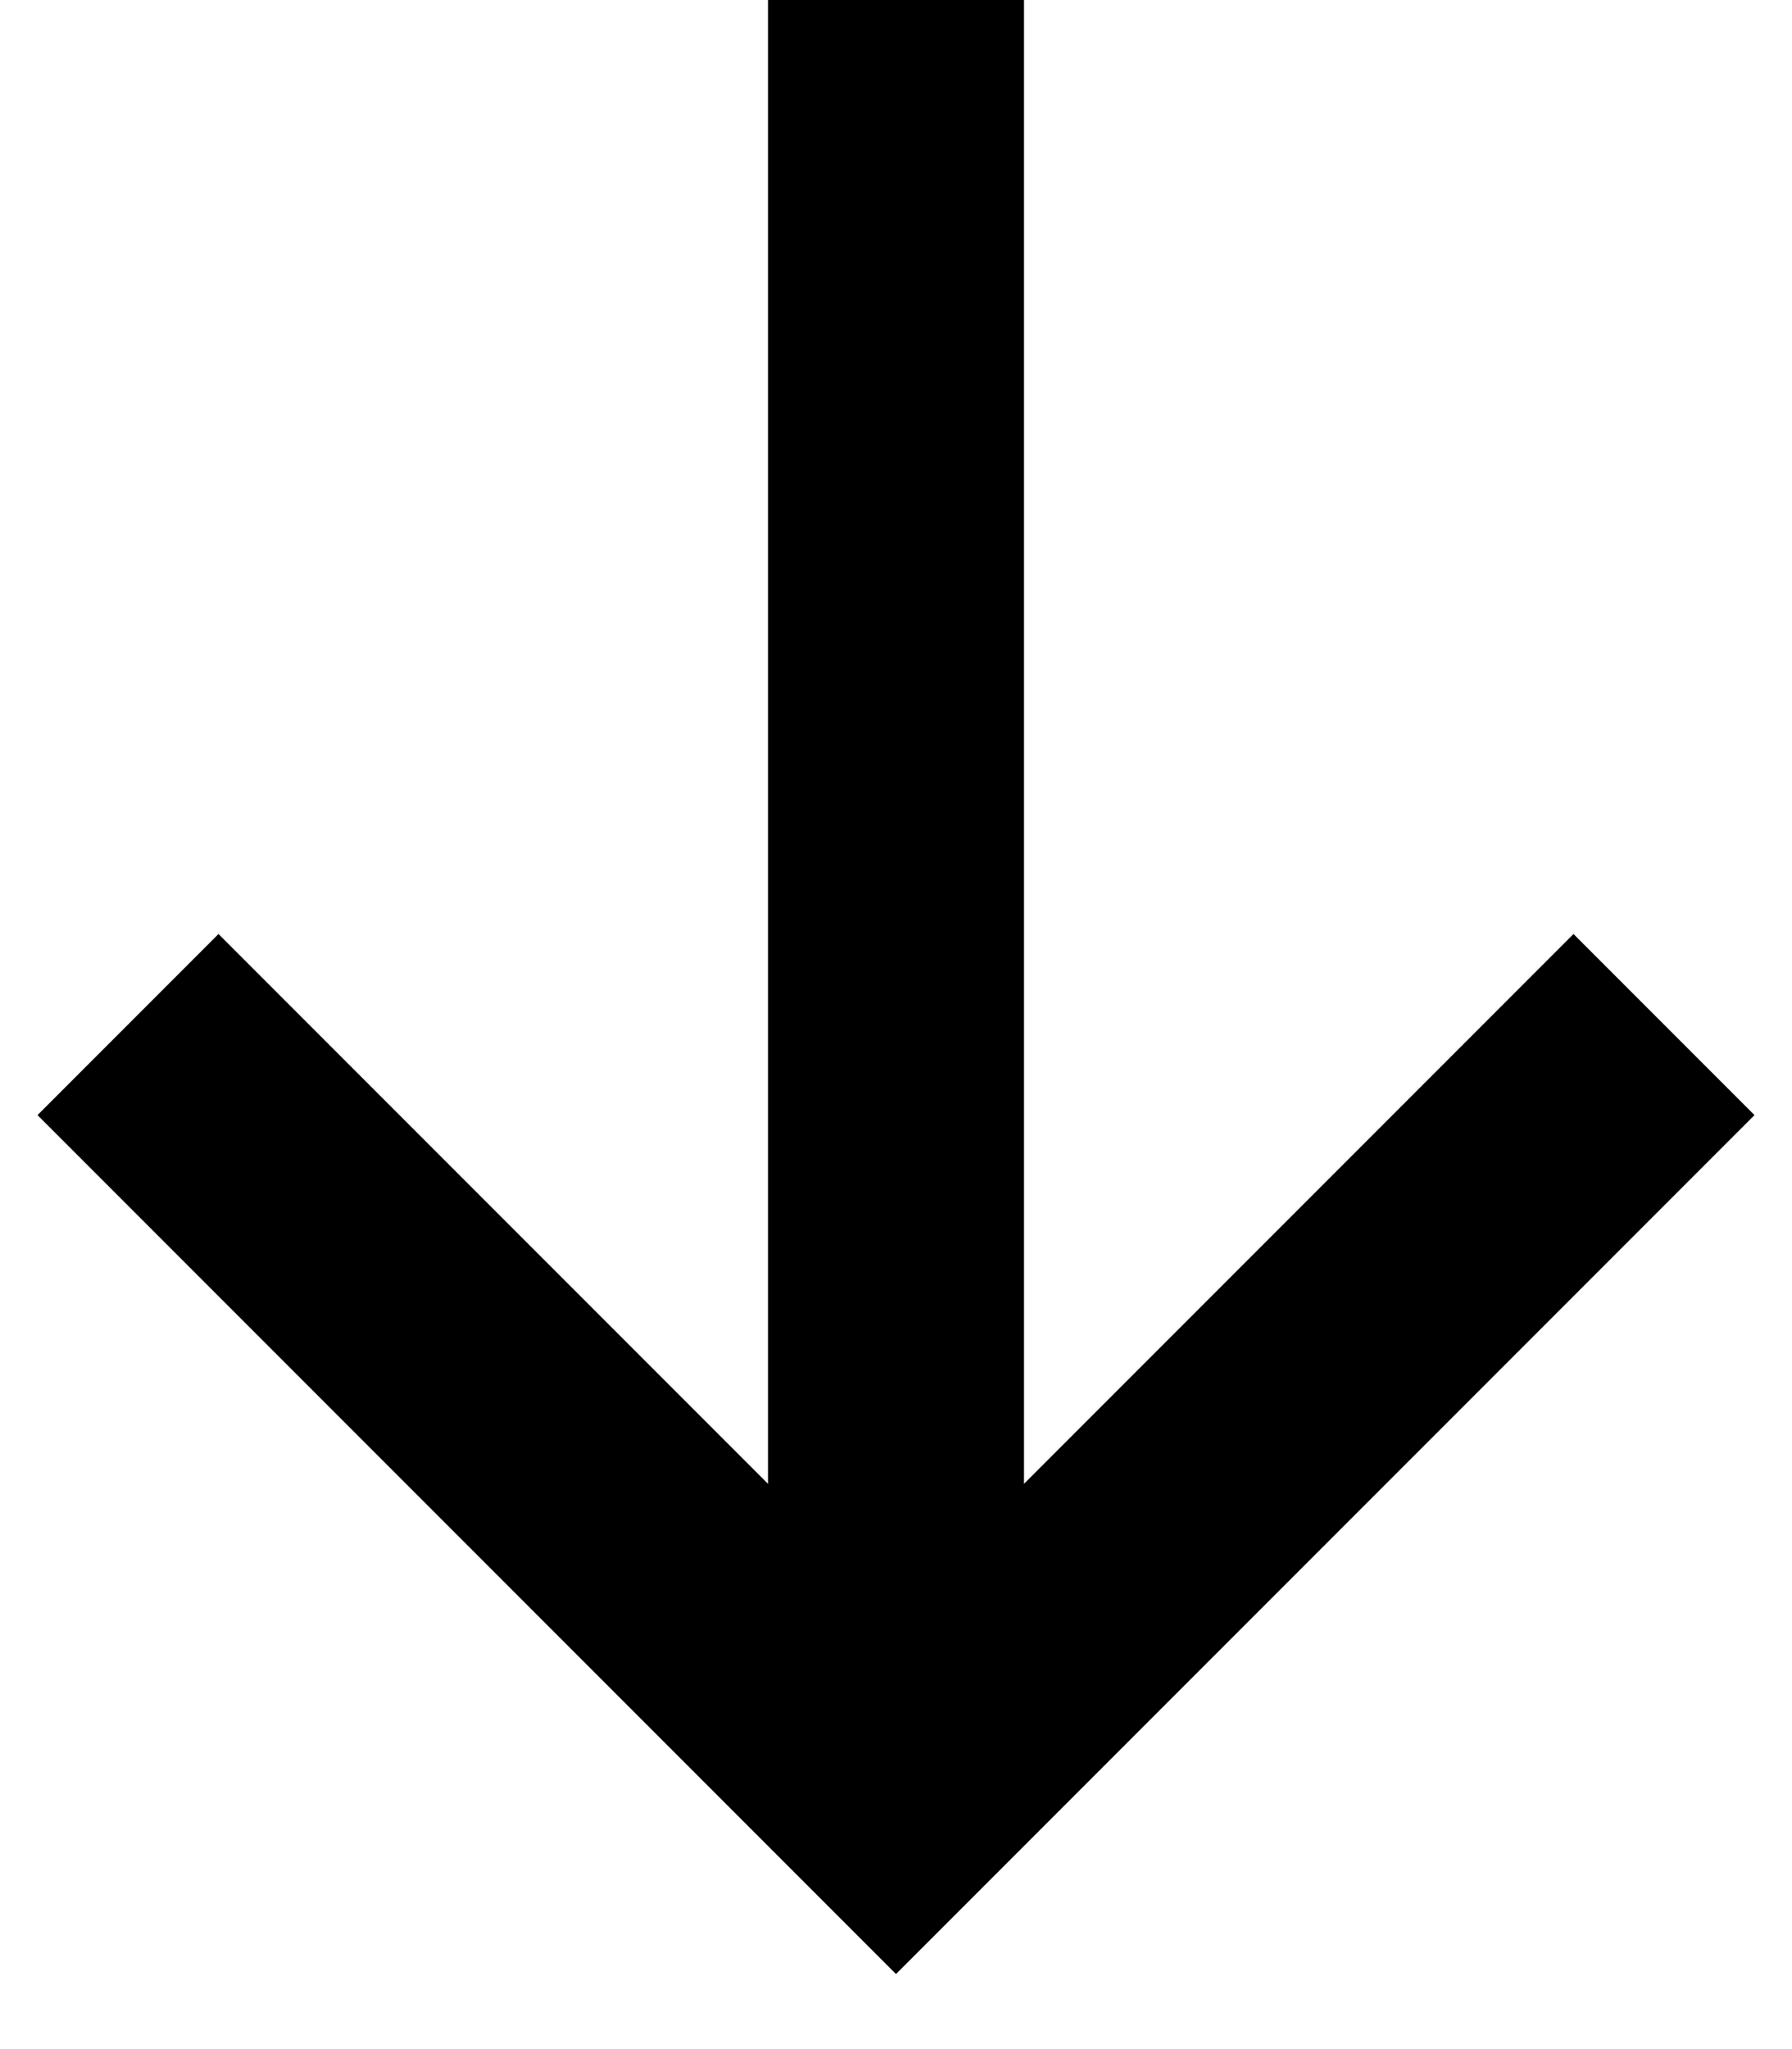 <svg width="14" height="16" viewBox="0 0 14 16" fill="none" xmlns="http://www.w3.org/2000/svg">
<g clip-path="url(#clip0_126_6)">
<path fill-rule="evenodd" clip-rule="evenodd" d="M6 11.586V0H8V11.586L12.293 7.293L13.707 8.707L7 15.414L0.293 8.707L1.707 7.293L6 11.586Z" fill="black"/>
</g>
<defs>
<clipPath id="clip0_126_6">
<rect width="14" height="16" fill="white"/>
</clipPath>
</defs>
</svg>
